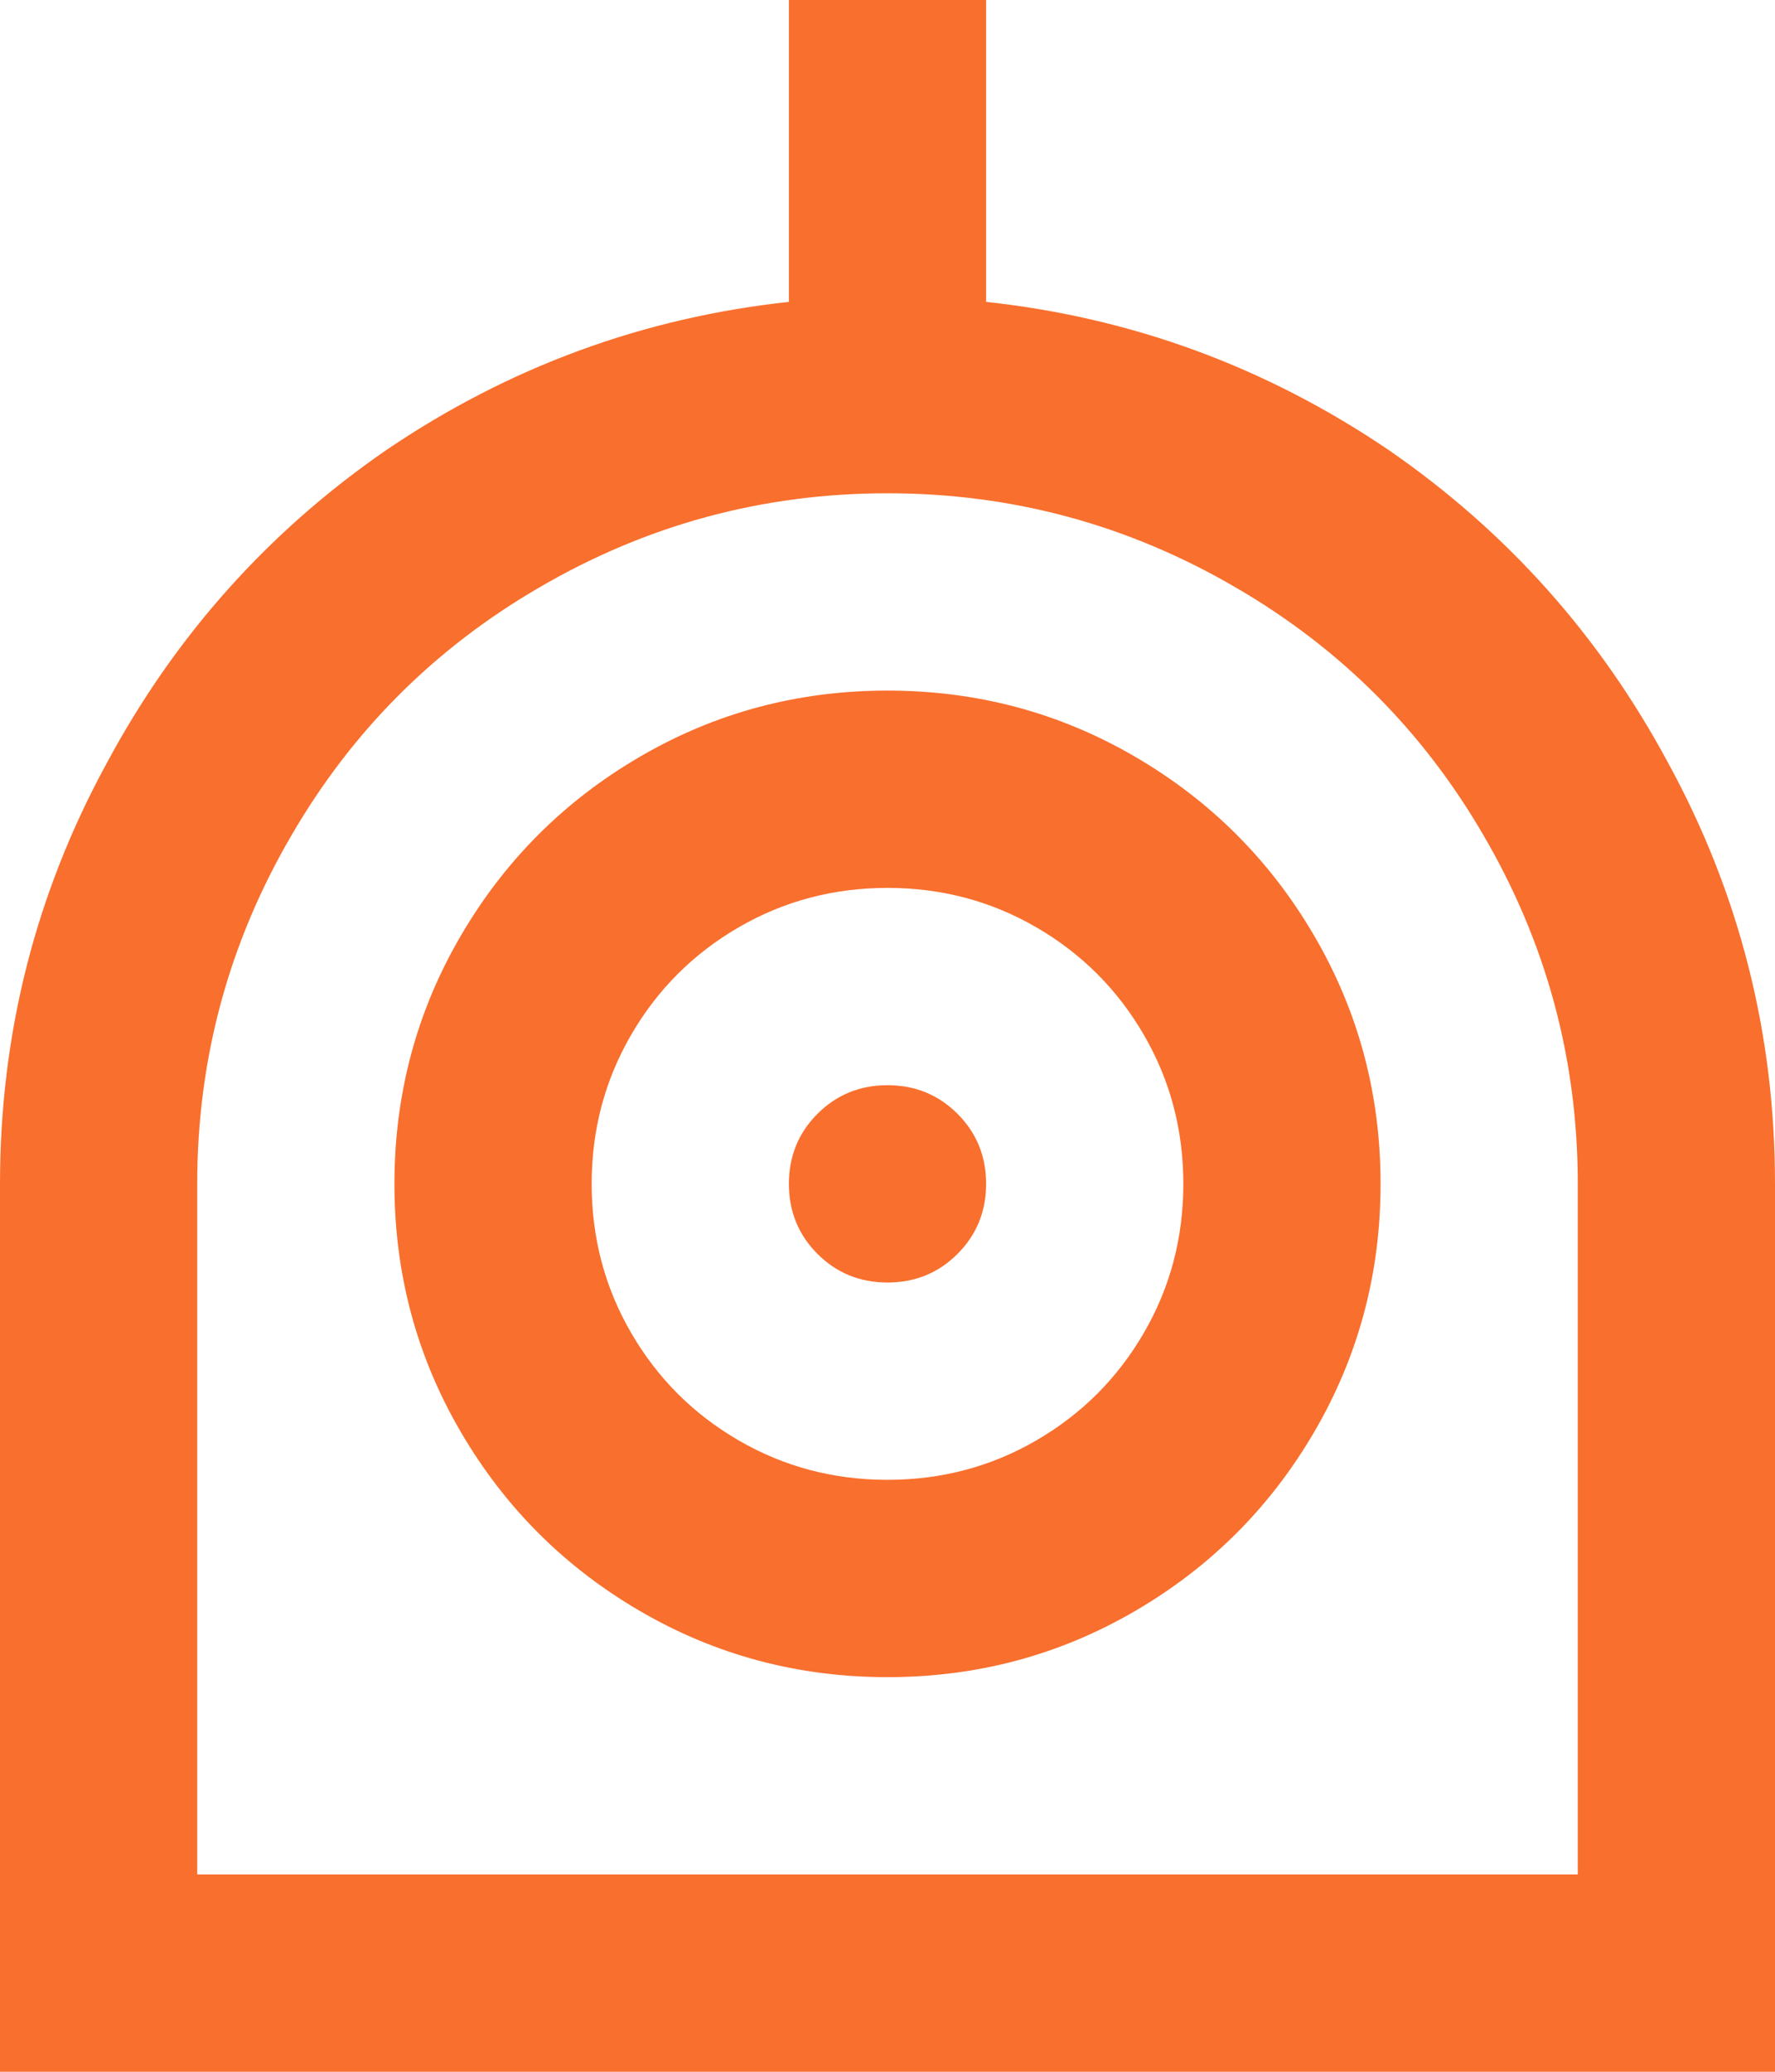 <svg width="18" height="21" viewBox="0 0 18 21" fill="none" xmlns="http://www.w3.org/2000/svg">
<path d="M10 3.06C11.48 3.22 12.84 3.72 14.08 4.56C15.28 5.387 16.227 6.447 16.92 7.74C17.64 9.06 18 10.48 18 12V21H0V12C0 10.48 0.36 9.06 1.08 7.74C1.773 6.447 2.72 5.387 3.92 4.56C5.16 3.72 6.52 3.22 8 3.06V4.69387e-07H10V3.06ZM16 19V12C16 10.733 15.68 9.553 15.04 8.46C14.427 7.407 13.593 6.573 12.54 5.96C11.447 5.32 10.267 5 9 5C7.733 5 6.553 5.32 5.46 5.96C4.407 6.573 3.573 7.407 2.96 8.46C2.32 9.553 2 10.733 2 12V19H16ZM9 17C8.093 17 7.257 16.777 6.49 16.33C5.723 15.883 5.117 15.277 4.67 14.51C4.223 13.743 4 12.907 4 12C4 11.093 4.223 10.257 4.67 9.49C5.117 8.723 5.723 8.117 6.49 7.67C7.257 7.223 8.093 7 9 7C9.907 7 10.743 7.223 11.51 7.67C12.277 8.117 12.883 8.723 13.33 9.49C13.777 10.257 14 11.093 14 12C14 12.907 13.777 13.743 13.33 14.51C12.883 15.277 12.277 15.883 11.51 16.33C10.743 16.777 9.907 17 9 17ZM9 15C9.547 15 10.05 14.867 10.51 14.6C10.97 14.333 11.333 13.97 11.6 13.51C11.867 13.05 12 12.547 12 12C12 11.453 11.867 10.95 11.6 10.49C11.333 10.03 10.97 9.667 10.51 9.4C10.05 9.133 9.547 9 9 9C8.453 9 7.95 9.133 7.49 9.4C7.03 9.667 6.667 10.03 6.4 10.49C6.133 10.95 6 11.453 6 12C6 12.547 6.133 13.05 6.4 13.51C6.667 13.97 7.03 14.333 7.49 14.6C7.95 14.867 8.453 15 9 15ZM9 13C8.72 13 8.483 12.903 8.29 12.71C8.097 12.517 8 12.28 8 12C8 11.72 8.097 11.483 8.29 11.29C8.483 11.097 8.72 11 9 11C9.28 11 9.517 11.097 9.71 11.29C9.903 11.483 10 11.72 10 12C10 12.28 9.903 12.517 9.71 12.71C9.517 12.903 9.28 13 9 13Z" fill="#F96F2D"/>
</svg>
